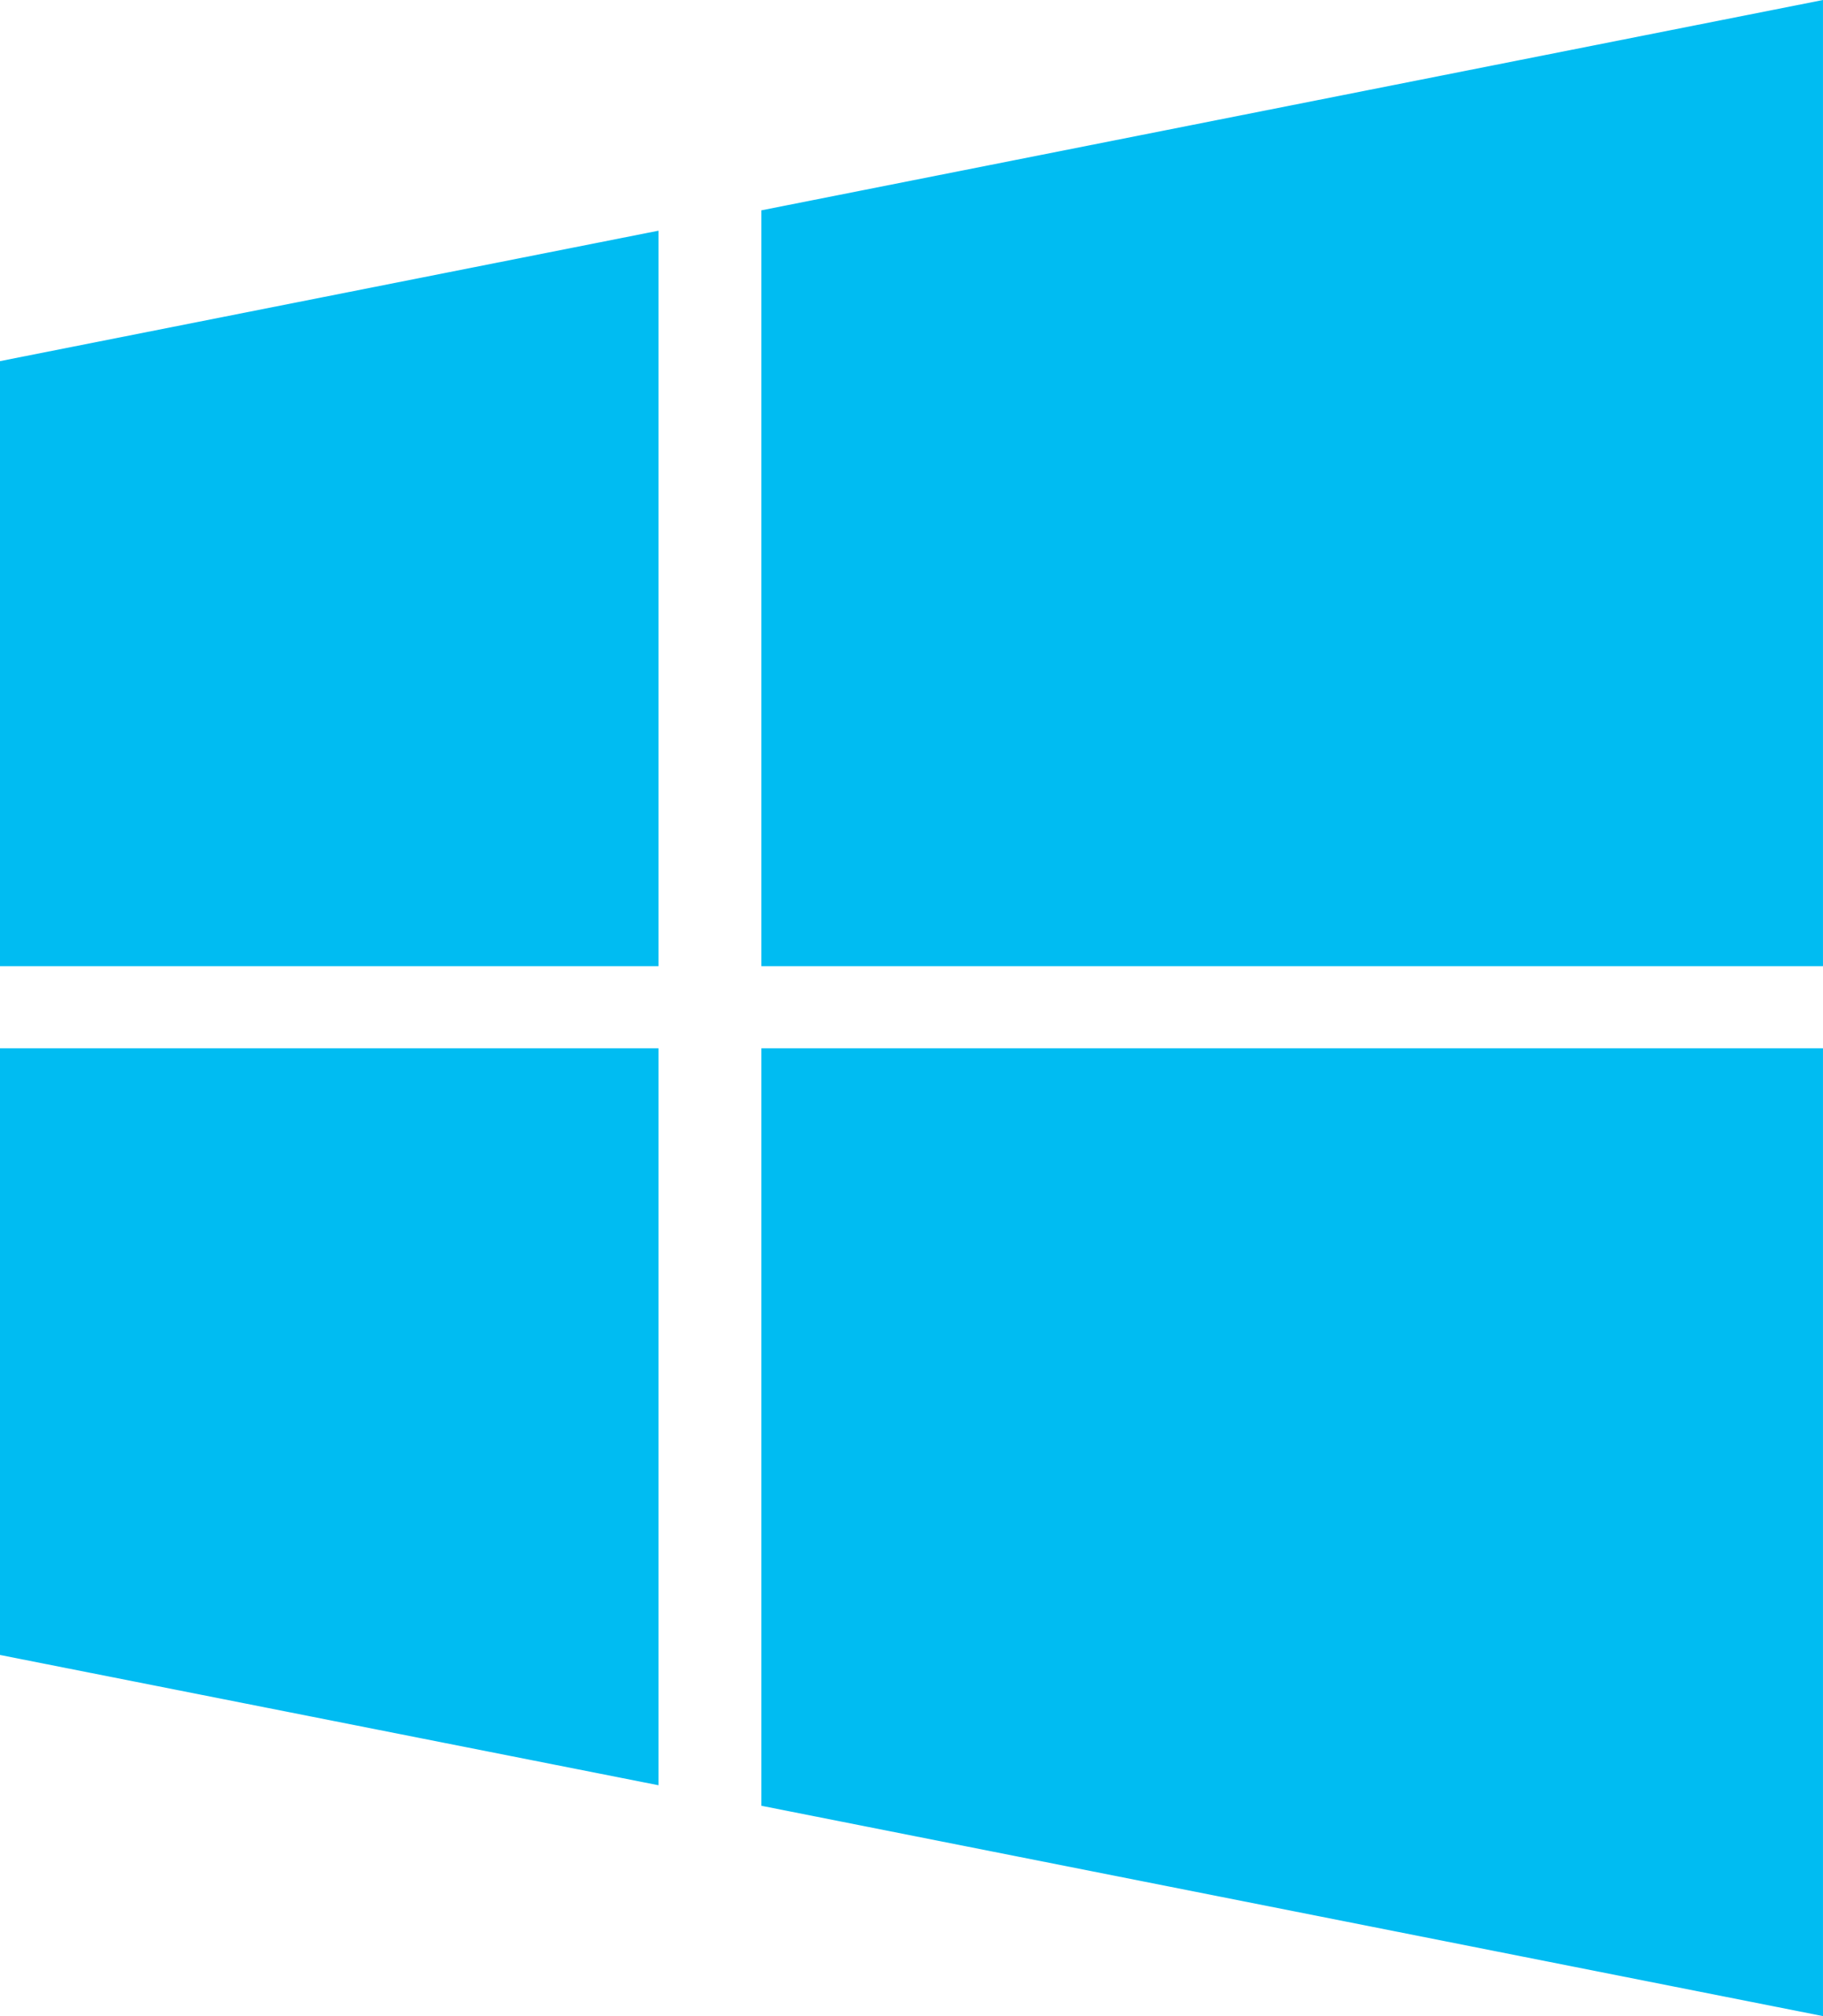 <svg xmlns="http://www.w3.org/2000/svg" width="101.054" height="111.73" viewBox="0 0 101.054 111.73">
  <g id="Group_7574" data-name="Group 7574" transform="translate(-51.038 -247.094)">
    <path id="Path_8742" data-name="Path 8742" d="M51.038,332.842l36.5,7.22V299.221h-36.5Z" transform="translate(0 5.969)" fill="#00bcf2"/>
    <path id="Path_8743" data-name="Path 8743" d="M51.038,299.326h36.5V258.565l-36.5,7.229Z" transform="translate(0 1.314)" fill="#00bcf2"/>
    <path id="Path_8744" data-name="Path 8744" d="M88.908,300.639h58.846V247.094L88.908,258.75Z" transform="translate(4.337)" fill="#00bcf2"/>
    <path id="Path_8745" data-name="Path 8745" d="M88.908,341.2l58.846,11.656V299.221H88.908Z" transform="translate(4.337 5.969)" fill="#00bcf2"/>
  </g>
</svg>
